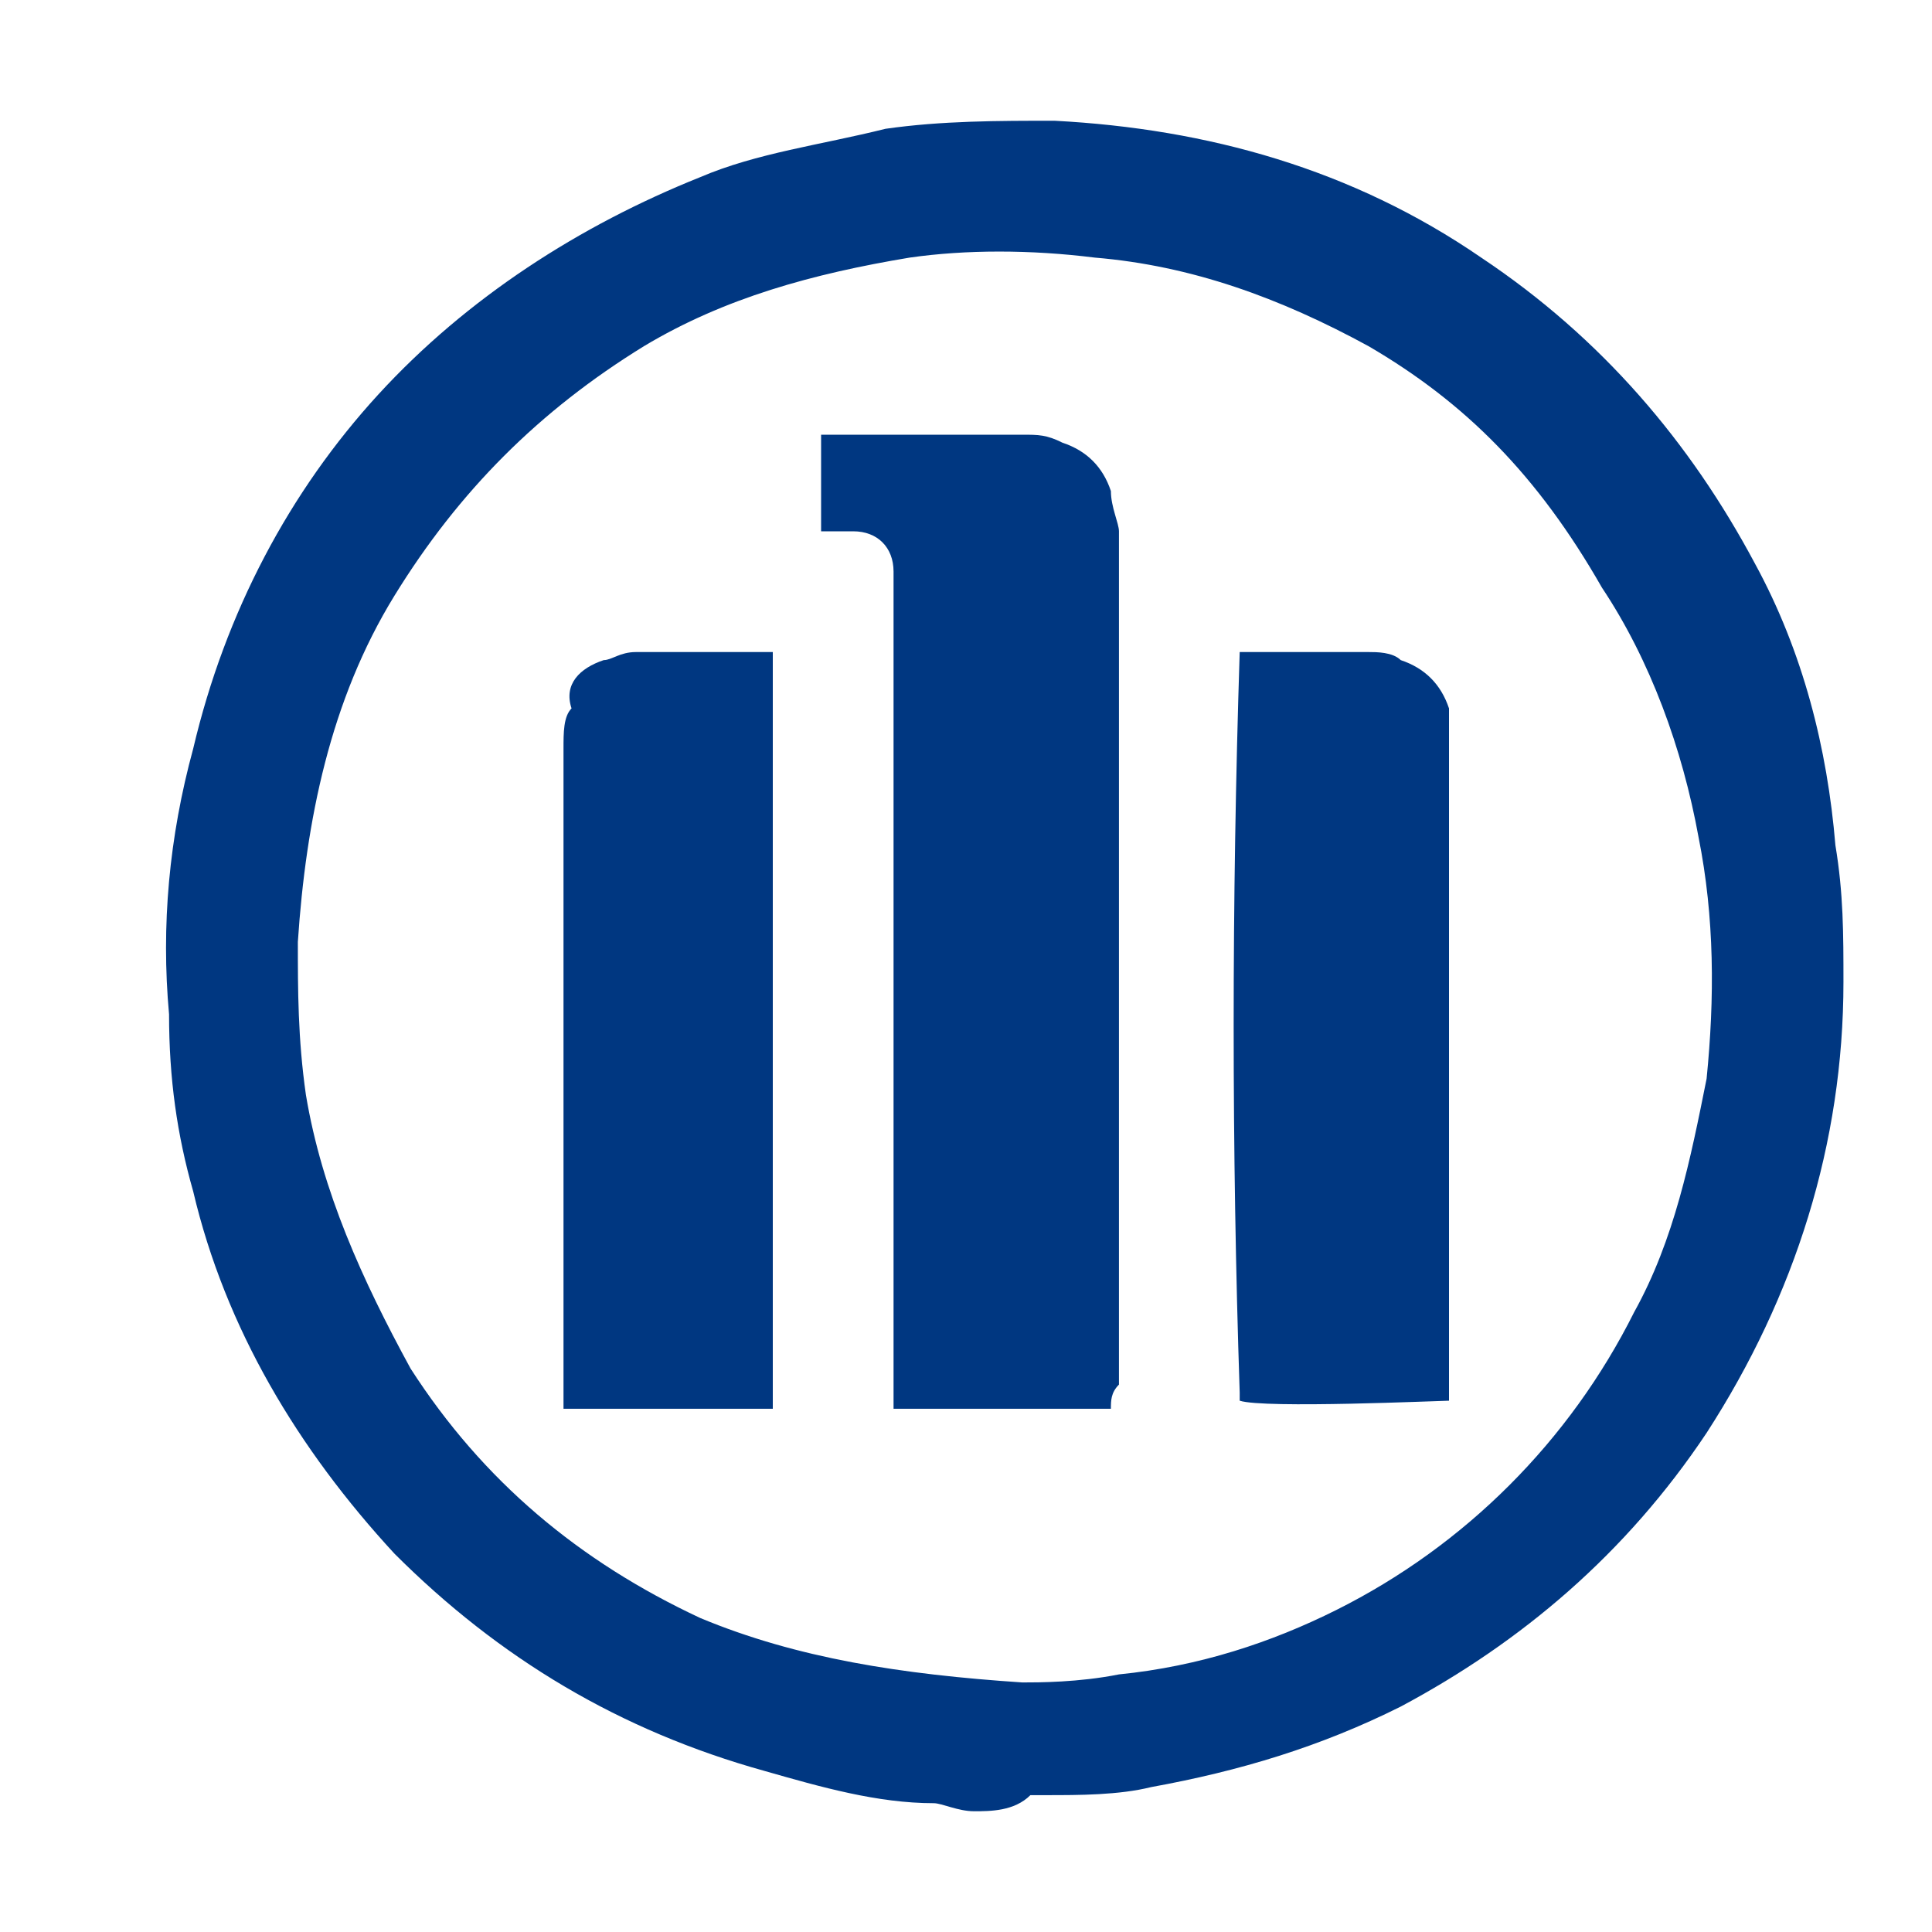 <?xml version="1.0" encoding="utf-8"?>
<!-- Generator: Adobe Illustrator 26.1.0, SVG Export Plug-In . SVG Version: 6.00 Build 0)  -->
<svg version="1.1" id="Layer_1" xmlns="http://www.w3.org/2000/svg" xmlns:xlink="http://www.w3.org/1999/xlink" x="0px" y="0px"
	 viewBox="0 0 24 24" style="enable-background:new 0 0 24 24;" xml:space="preserve">
<style type="text/css">
	.st0{fill:#003781;}
</style>
<path class="st0" d="M12.1,22.5c-0.2,0-0.4-0.1-0.5-0.1c-0.7,0-1.4-0.2-2.1-0.4c-1.8-0.5-3.3-1.4-4.6-2.7c-1.2-1.3-2.1-2.8-2.5-4.5
	c-0.2-0.7-0.3-1.4-0.3-2.2c-0.1-1.1,0-2.2,0.3-3.3c0.4-1.7,1.2-3.2,2.3-4.4c1.1-1.2,2.5-2.1,4-2.7c0.7-0.3,1.5-0.4,2.3-0.6
	c0.7-0.1,1.4-0.1,2.1-0.1c1.9,0.1,3.7,0.6,5.3,1.7c1.5,1,2.6,2.3,3.4,3.8c0.6,1.1,0.9,2.3,1,3.5c0.1,0.6,0.1,1.1,0.1,1.7
	c0,2-0.6,3.9-1.7,5.6c-1,1.5-2.3,2.6-3.8,3.4c-1,0.5-2,0.8-3.1,1c-0.4,0.1-0.9,0.1-1.3,0.1c-0.1,0-0.1,0-0.2,0
	C12.6,22.5,12.3,22.5,12.1,22.5z M12.7,20.9c0.2,0,0.7,0,1.2-0.1c1-0.1,1.9-0.4,2.7-0.8c1.6-0.8,2.9-2.1,3.7-3.7
	c0.5-0.9,0.7-1.9,0.9-2.9c0.1-1,0.1-2-0.1-3c-0.2-1.1-0.6-2.2-1.2-3.1C19.1,5.9,18.2,5,17,4.3c-1.1-0.6-2.2-1-3.4-1.1
	c-0.8-0.1-1.6-0.1-2.3,0C10.1,3.4,9,3.7,8,4.3C6.7,5.1,5.7,6.1,4.9,7.4c-0.8,1.3-1.1,2.8-1.2,4.3c0,0.6,0,1.2,0.1,1.9
	C4,14.8,4.5,15.9,5.1,17c0.9,1.4,2.1,2.4,3.6,3.1C9.9,20.6,11.2,20.8,12.7,20.9z"/>
<path class="st0" d="M13.8,17.5c-0.9,0-1.8,0-2.7,0c0-0.1,0-0.1,0-0.2c0-1.5,0-3,0-4.5c0-1.8,0-3.5,0-5.3c0-0.1,0-0.3,0-0.4
	c0-0.3-0.2-0.5-0.5-0.5c-0.1,0-0.2,0-0.4,0c0-0.4,0-0.8,0-1.2c0.1,0,0.1,0,0.1,0c0.8,0,1.6,0,2.4,0c0.2,0,0.3,0,0.5,0.1
	c0.3,0.1,0.5,0.3,0.6,0.6c0,0.2,0.1,0.4,0.1,0.5c0,1.6,0,3.2,0,4.7c0,2,0,3.9,0,5.9C13.8,17.3,13.8,17.4,13.8,17.5z"/>
<path class="st0" d="M15.4,8.1c0,0,0.1,0,0.1,0c0.5,0,1,0,1.5,0c0.1,0,0.3,0,0.4,0.1c0.3,0.1,0.5,0.3,0.6,0.6C18,8.9,18,9.1,18,9.3
	c0,1.5,0,2.9,0,4.4c0,1.2,0,2.4,0,3.5c0,0.1,0,0.1,0,0.2c-0.1,0-2.3,0.1-2.6,0c0,0,0,0,0,0c0,0,0,0,0,0c0,0,0-0.1,0-0.1
	C15.3,14.3,15.3,11.2,15.4,8.1C15.3,8.2,15.4,8.1,15.4,8.1z"/>
<path class="st0" d="M9.6,8.1c0,3.1,0,6.2,0,9.4c-0.9,0-1.8,0-2.6,0c0-0.1,0-0.1,0-0.2c0-1.5,0-3.1,0-4.6c0-1.1,0-2.3,0-3.4
	c0-0.2,0-0.4,0.1-0.5C7,8.5,7.2,8.3,7.5,8.2c0.1,0,0.2-0.1,0.4-0.1C8.4,8.1,9,8.1,9.6,8.1C9.5,8.1,9.5,8.1,9.6,8.1z"/>
</svg>
